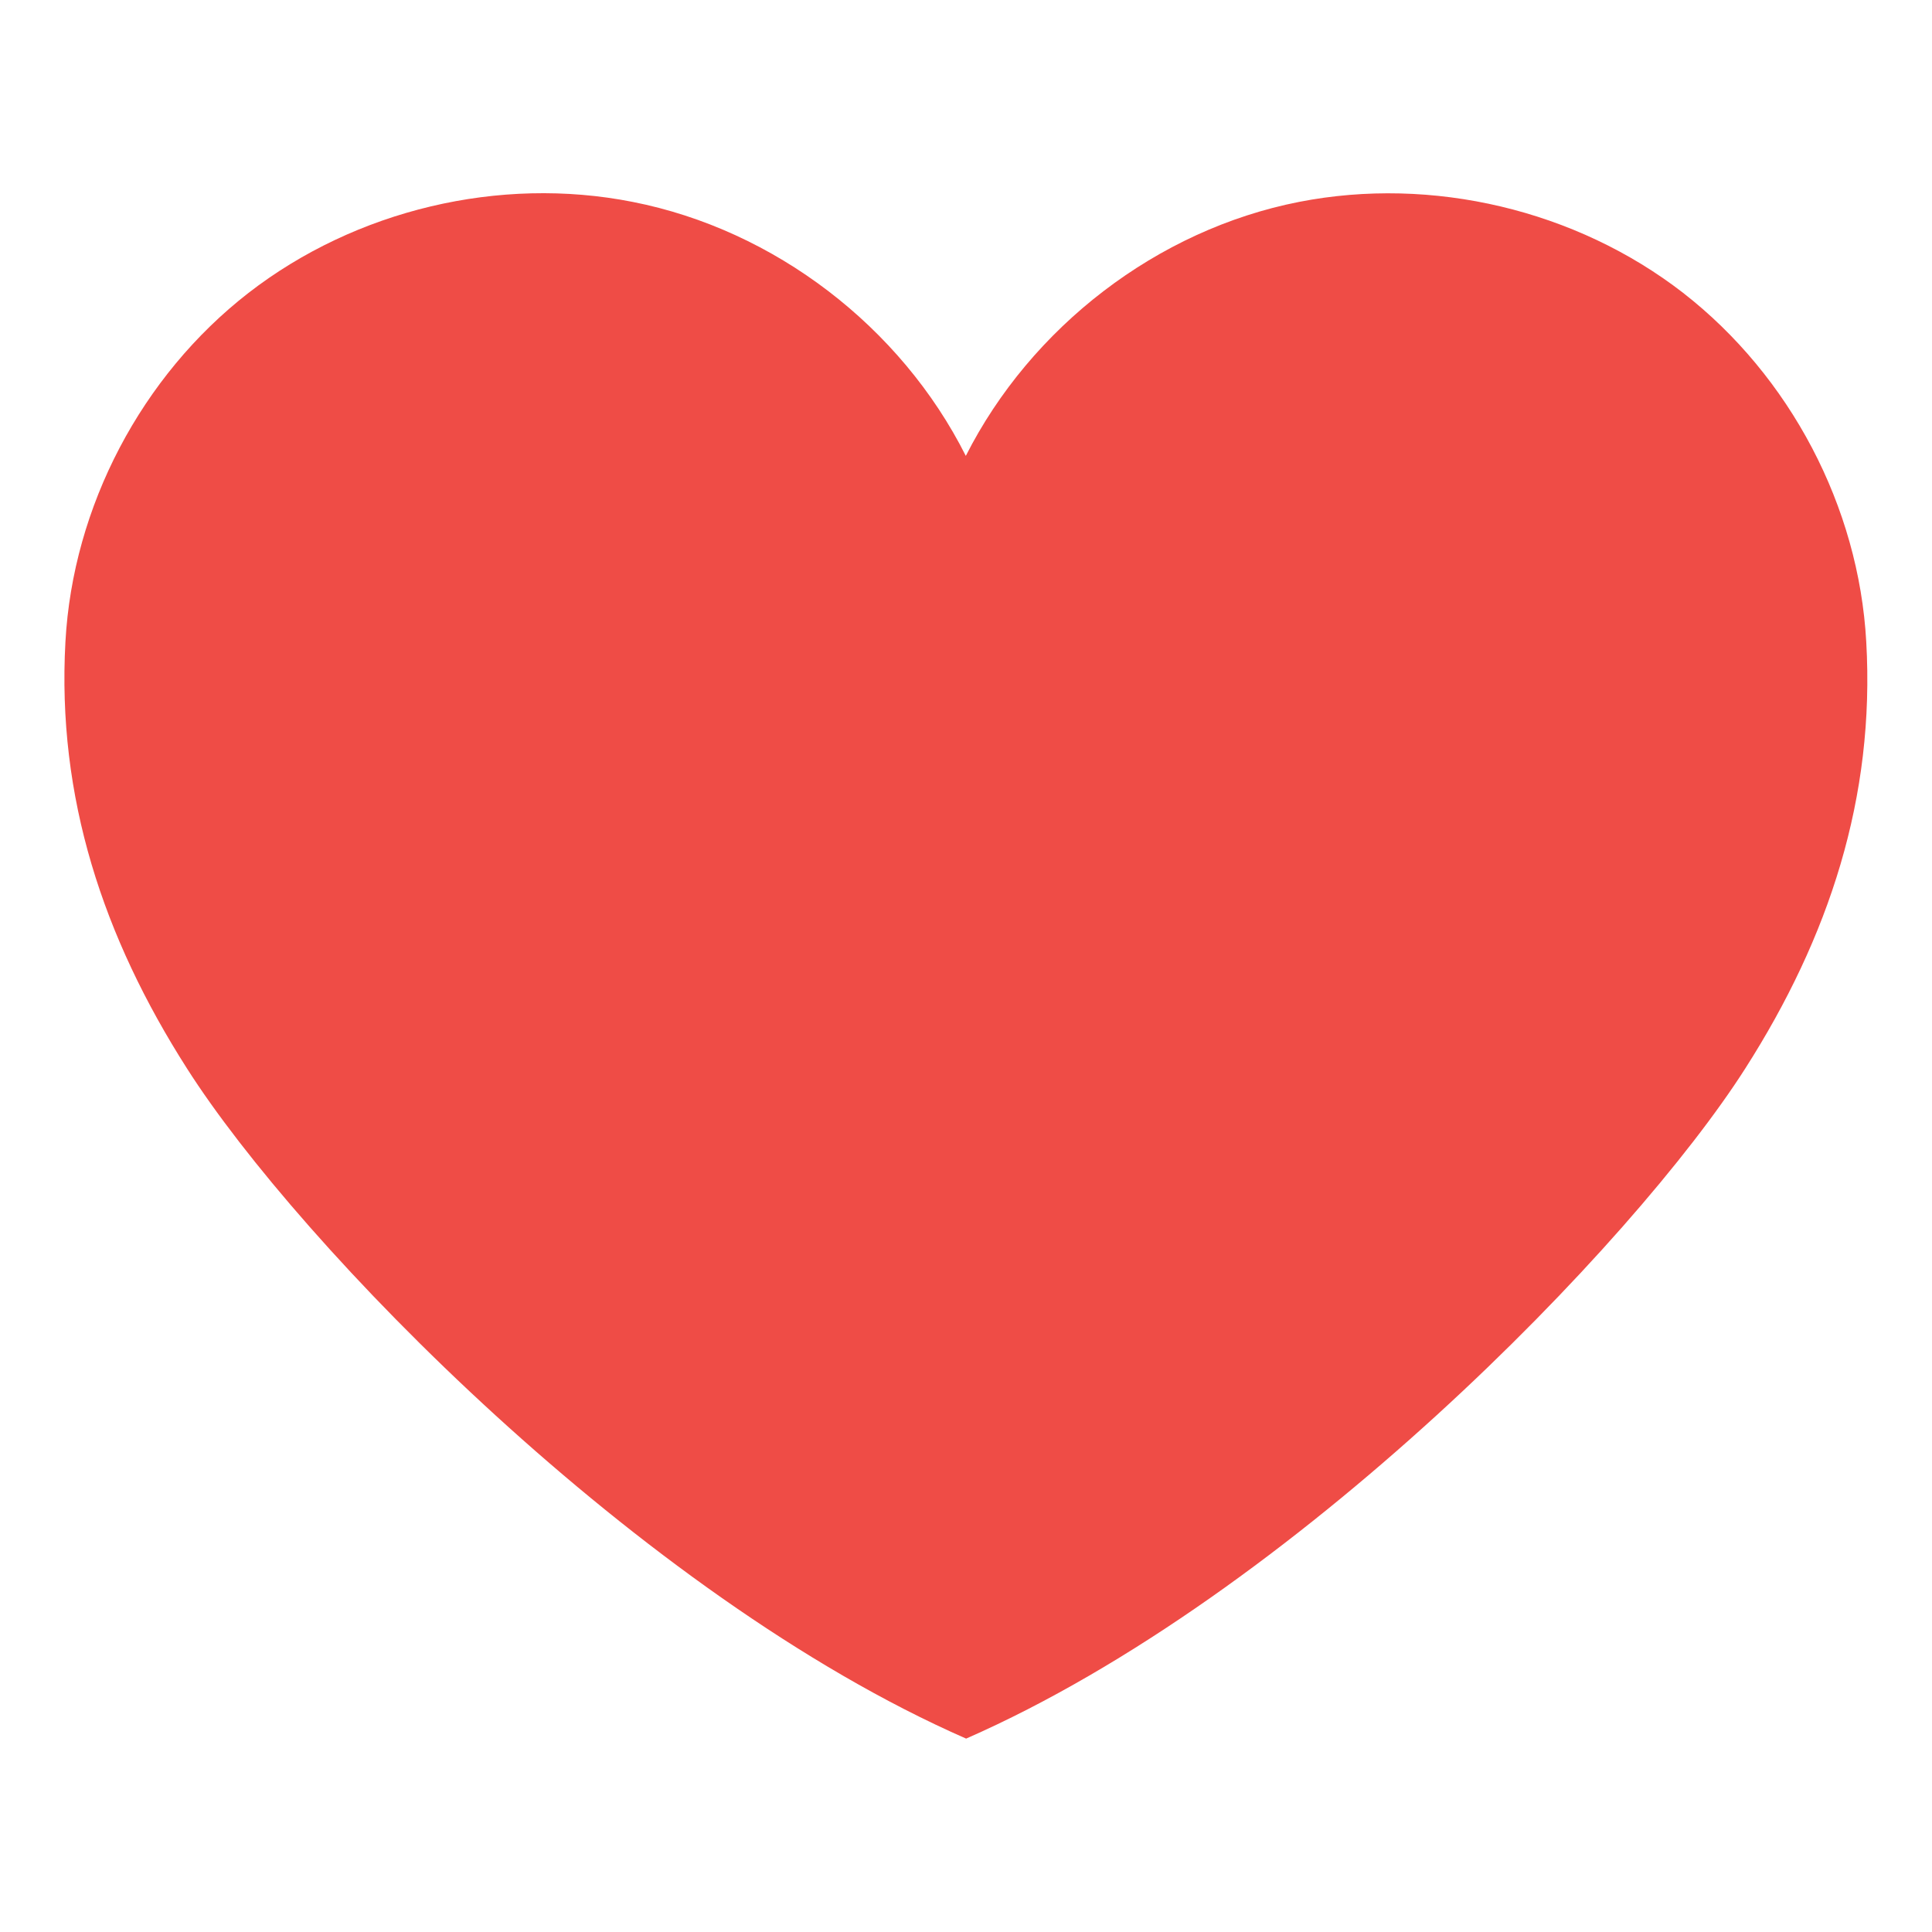 <svg width="30" height="30" viewBox="0 0 30 30" fill="none" xmlns="http://www.w3.org/2000/svg">
<path d="M27.1 16.592C25.365 19.312 20.079 24.77 15.002 26.997C9.92 24.77 4.635 19.312 2.904 16.592C1.602 14.553 0.882 12.381 1.016 9.965C1.131 7.866 2.198 5.837 3.859 4.548C5.521 3.26 7.755 2.726 9.823 3.135C12.029 3.568 13.991 5.077 14.997 7.079C16.008 5.082 17.965 3.568 20.172 3.135C22.24 2.73 24.474 3.26 26.136 4.548C27.797 5.841 28.863 7.866 28.979 9.965C29.117 12.381 28.402 14.553 27.1 16.592Z" fill="#EF4C46"/>
</svg>
